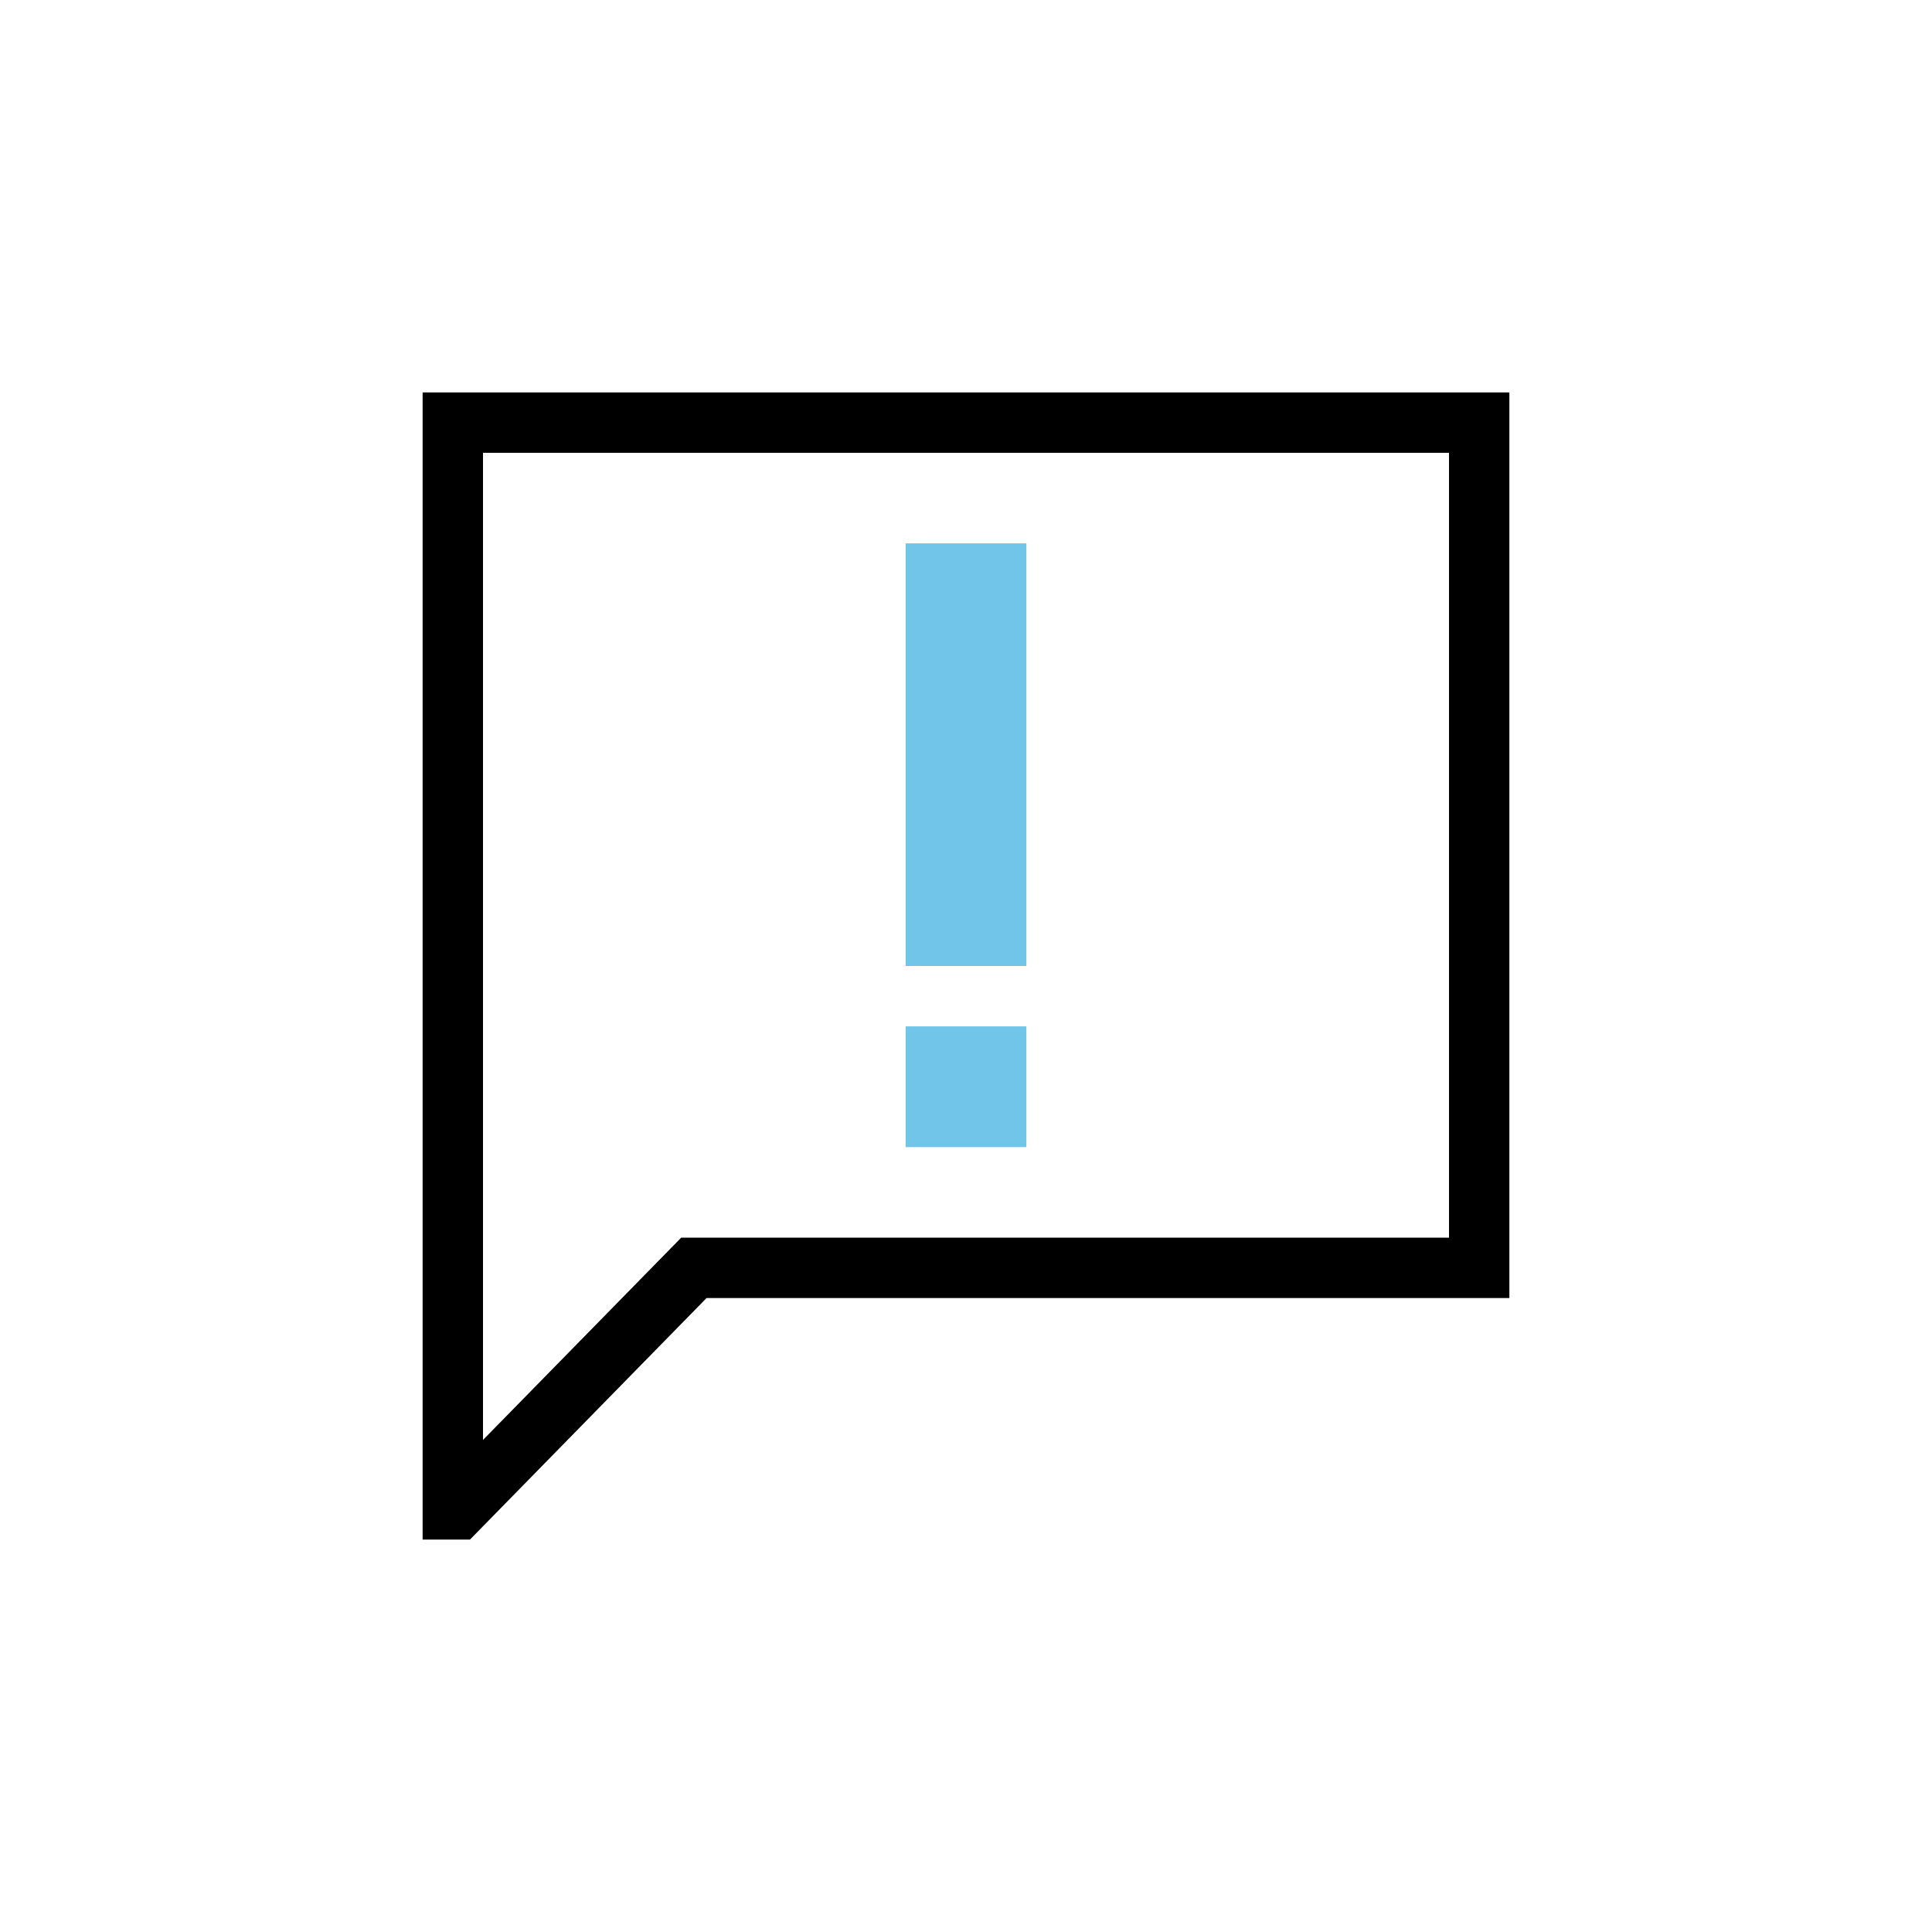 <svg xmlns="http://www.w3.org/2000/svg" width="64" height="64" viewBox="0 0 64 64">
  <g id="notifications" transform="translate(-1126 -593)">
    <g id="Group_3705" data-name="Group 3705" transform="translate(1140 606)">
      <path id="Path_8476" data-name="Path 8476" d="M57.569,94H56V56H92V86H65.405ZM58,58V90.7L64.565,84H90V58Z" transform="translate(-56 -56)"/>
      <rect id="Rectangle_491" data-name="Rectangle 491" width="4" height="4" transform="translate(16 21)" fill="#71c5e8"/>
      <rect id="Rectangle_492" data-name="Rectangle 492" width="4" height="14" transform="translate(16 5)" fill="#71c5e8"/>
    </g>
    <rect id="Rectangle_493" data-name="Rectangle 493" width="64" height="64" transform="translate(1126 593)" fill="none"/>
  </g>
</svg>
